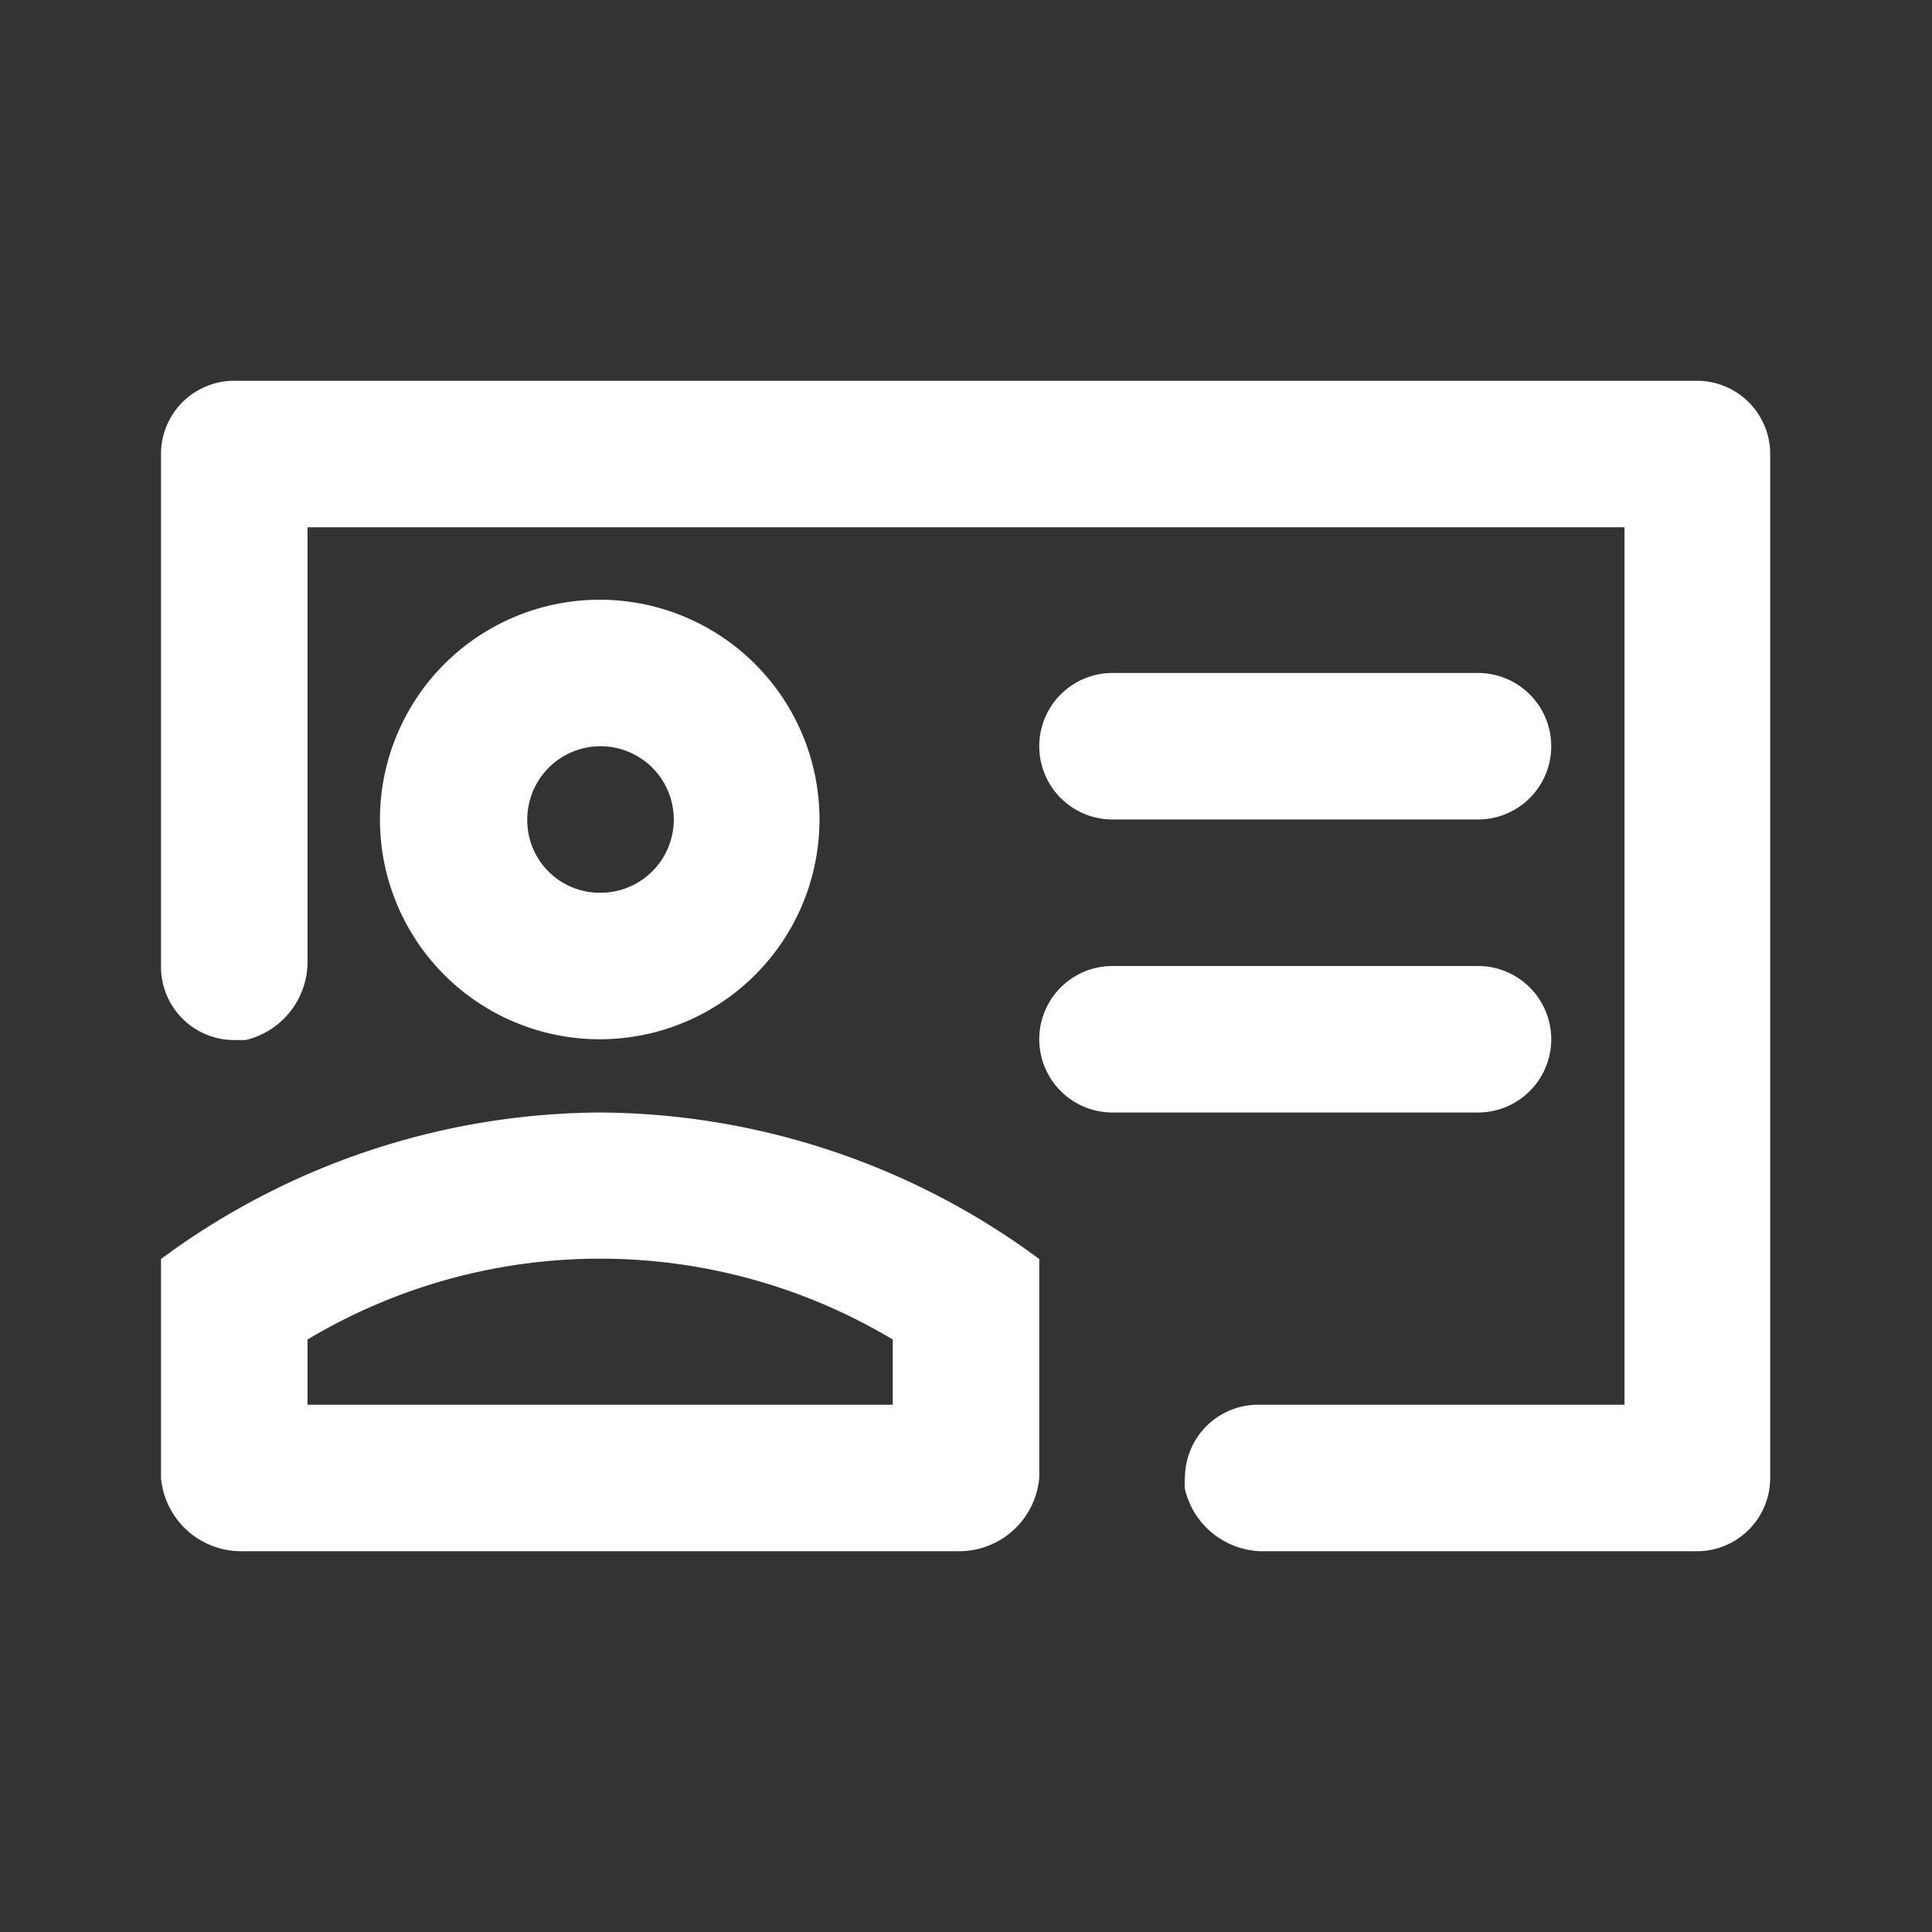 <svg xmlns="http://www.w3.org/2000/svg" viewBox="0 0 24 24"><rect x="0" y="0" width="24" height="24" fill="#333333" stroke="none"/><path d="M21.09,4.73H2.91A.91.91,0,0,0,2,5.64V12a.91.91,0,0,0,.9.92h.15a1,1,0,0,0,.77-1V6.55H20.18v10.9H15.64a.91.91,0,0,0-.92.9.76.76,0,0,0,0,.15,1,1,0,0,0,.95.77h5.41a.91.91,0,0,0,.91-.91V5.64A.91.91,0,0,0,21.09,4.73Z" fill="#fff"/><path d="M2,15.64v2.72a1,1,0,0,0,1,.91h8.91a1,1,0,0,0,1-.91h0V15.64a9.25,9.25,0,0,0-5.46-1.82A9.24,9.24,0,0,0,2,15.64Zm9.09,1.81H3.82v-.81a7.08,7.08,0,0,1,7.27,0Z" fill="#fff"/><path d="M13.82,10.18h4.54a.91.91,0,0,0,0-1.82H13.82a.91.91,0,0,0,0,1.82Z" fill="#fff"/><path d="M19.27,12.91a.91.91,0,0,0-.91-.91H13.82a.91.91,0,0,0,0,1.82h4.54A.91.91,0,0,0,19.27,12.91Z" fill="#fff"/><path d="M10.18,10.18a2.73,2.73,0,1,0-2.73,2.73A2.73,2.73,0,0,0,10.18,10.18Zm-3.63,0a.91.91,0,1,1,.9.91A.9.9,0,0,1,6.55,10.18Z" fill="#fff"/></svg>